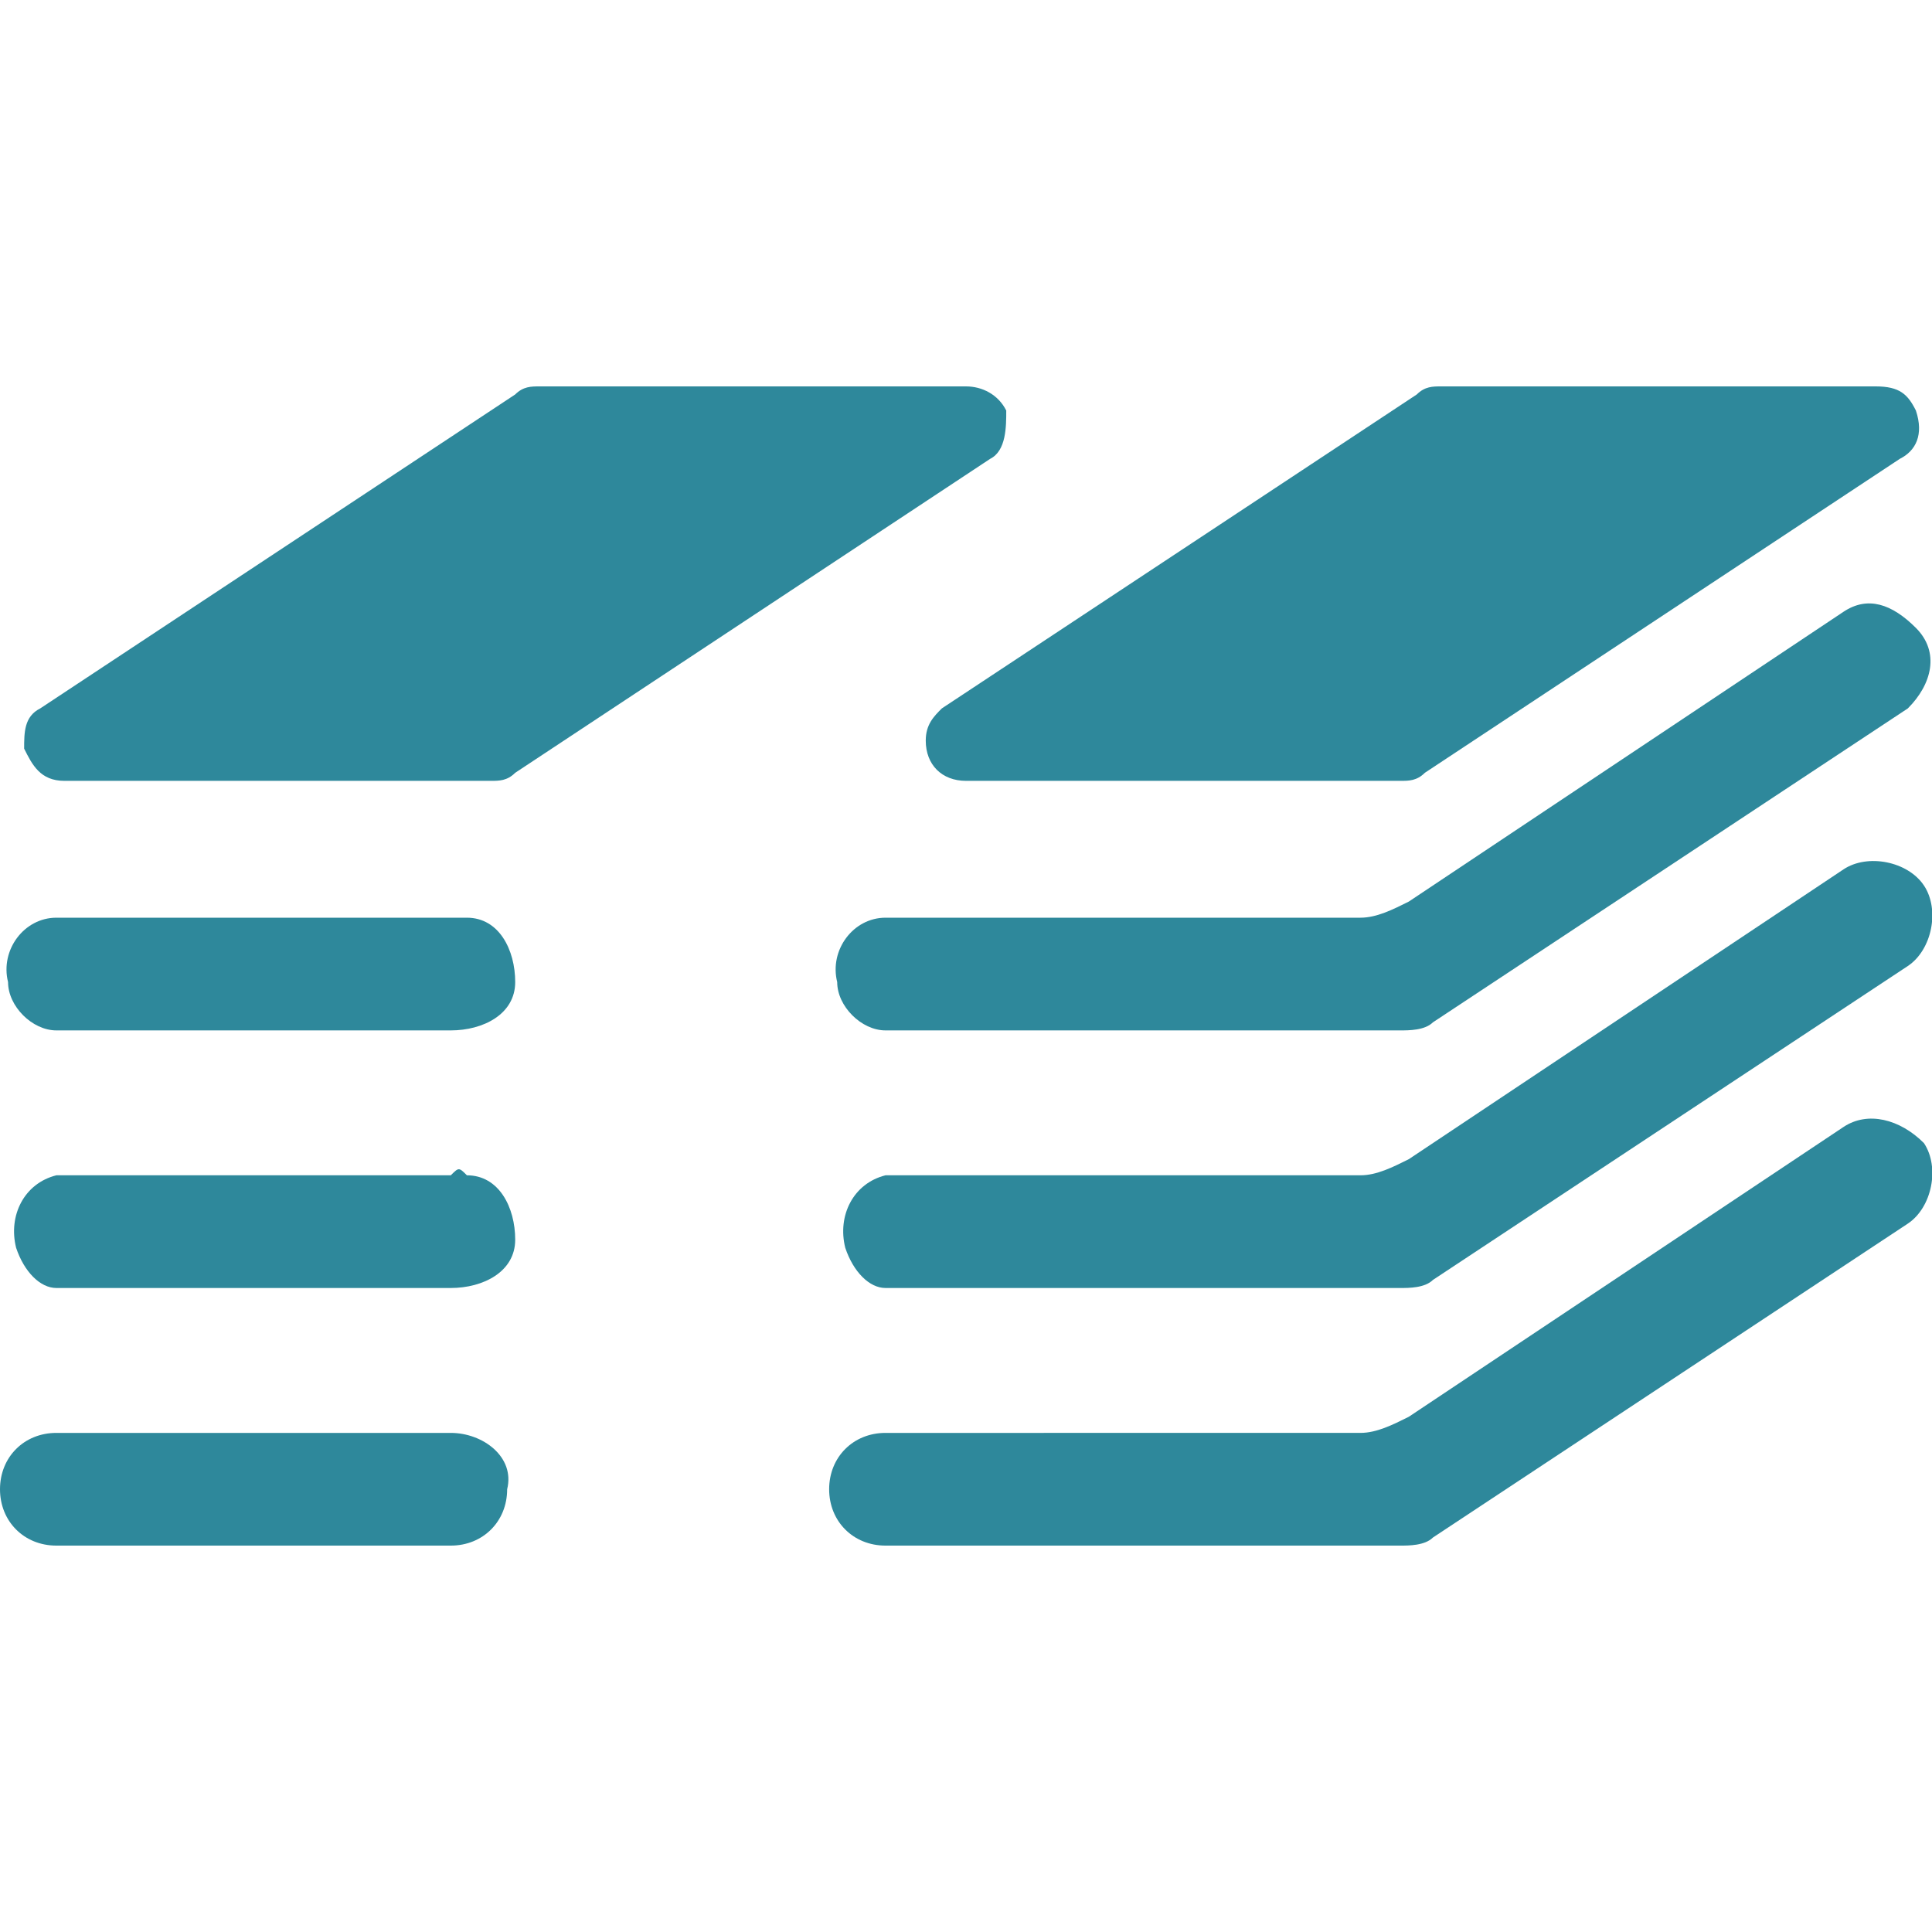 <?xml version="1.0" encoding="utf-8"?>
<!-- Generator: Adobe Illustrator 27.0.0, SVG Export Plug-In . SVG Version: 6.00 Build 0)  -->
<svg version="1.1" id="Ebene_1" xmlns="http://www.w3.org/2000/svg" xmlns:xlink="http://www.w3.org/1999/xlink" x="0px" y="0px"
	 viewBox="0 0 24 24" style="enable-background:new 0 0 24 24;" xml:space="preserve">
<style type="text/css">
	.st0{fill:#2E889B;}
</style>
<g>
	<path class="st0" d="M22.9,7.6l-5.4,3.6c-0.2,0.1-0.4,0.2-0.6,0.2H11c-0.4,0-0.7,0.4-0.6,0.8c0,0.3,0.3,0.6,0.6,0.6h6.4
		c0.1,0,0.3,0,0.4-0.1l5.9-3.9c0.3-0.3,0.4-0.7,0.1-1C23.5,7.5,23.2,7.4,22.9,7.6L22.9,7.6z"/>
	<path class="st0" d="M22.9,10.8l-5.4,3.6c-0.2,0.1-0.4,0.2-0.6,0.2H11c-0.4,0.1-0.6,0.5-0.5,0.9c0.1,0.3,0.3,0.5,0.5,0.5h6.4
		c0.1,0,0.3,0,0.4-0.1l5.9-3.9c0.3-0.2,0.4-0.7,0.2-1C23.7,10.7,23.2,10.6,22.9,10.8C22.9,10.8,22.9,10.8,22.9,10.8z"/>
	<path class="st0" d="M22.9,14l-5.4,3.6c-0.2,0.1-0.4,0.2-0.6,0.2H11c-0.4,0-0.7,0.3-0.7,0.7c0,0.4,0.3,0.7,0.7,0.7h6.4
		c0.1,0,0.3,0,0.4-0.1l5.9-3.9c0.3-0.2,0.4-0.7,0.2-1C23.6,13.9,23.2,13.8,22.9,14z"/>
	<path class="st0" d="M5.6,11.4H0.7c-0.4,0-0.7,0.4-0.6,0.8c0,0.3,0.3,0.6,0.6,0.6h4.9c0.4,0,0.8-0.2,0.8-0.6s-0.2-0.8-0.6-0.8
		C5.7,11.4,5.7,11.4,5.6,11.4z"/>
	<path class="st0" d="M5.6,14.6H0.7c-0.4,0.1-0.6,0.5-0.5,0.9c0.1,0.3,0.3,0.5,0.5,0.5h4.9c0.4,0,0.8-0.2,0.8-0.6s-0.2-0.8-0.6-0.8
		C5.7,14.5,5.7,14.5,5.6,14.6L5.6,14.6z"/>
	<path class="st0" d="M5.6,17.8H0.7c-0.4,0-0.7,0.3-0.7,0.7c0,0.4,0.3,0.7,0.7,0.7h4.9c0.4,0,0.7-0.3,0.7-0.7
		C6.4,18.1,6,17.8,5.6,17.8C5.6,17.8,5.6,17.8,5.6,17.8z"/>
	<path class="st0" d="M11.5,9.2c0,0.3,0.2,0.5,0.5,0.5h5.4c0.1,0,0.2,0,0.3-0.1l5.9-3.9c0.2-0.1,0.3-0.3,0.2-0.6
		c-0.1-0.2-0.2-0.3-0.5-0.3h-5.4c-0.1,0-0.2,0-0.3,0.1l-5.9,3.9C11.6,8.9,11.5,9,11.5,9.2z"/>
	<path class="st0" d="M12.5,5.1c-0.1-0.2-0.3-0.3-0.5-0.3H6.7c-0.1,0-0.2,0-0.3,0.1L0.5,8.8C0.3,8.9,0.3,9.1,0.3,9.3
		c0.1,0.2,0.2,0.4,0.5,0.4h5.3c0.1,0,0.2,0,0.3-0.1l5.9-3.9C12.5,5.6,12.5,5.3,12.5,5.1z"/>
</g>
</svg>
